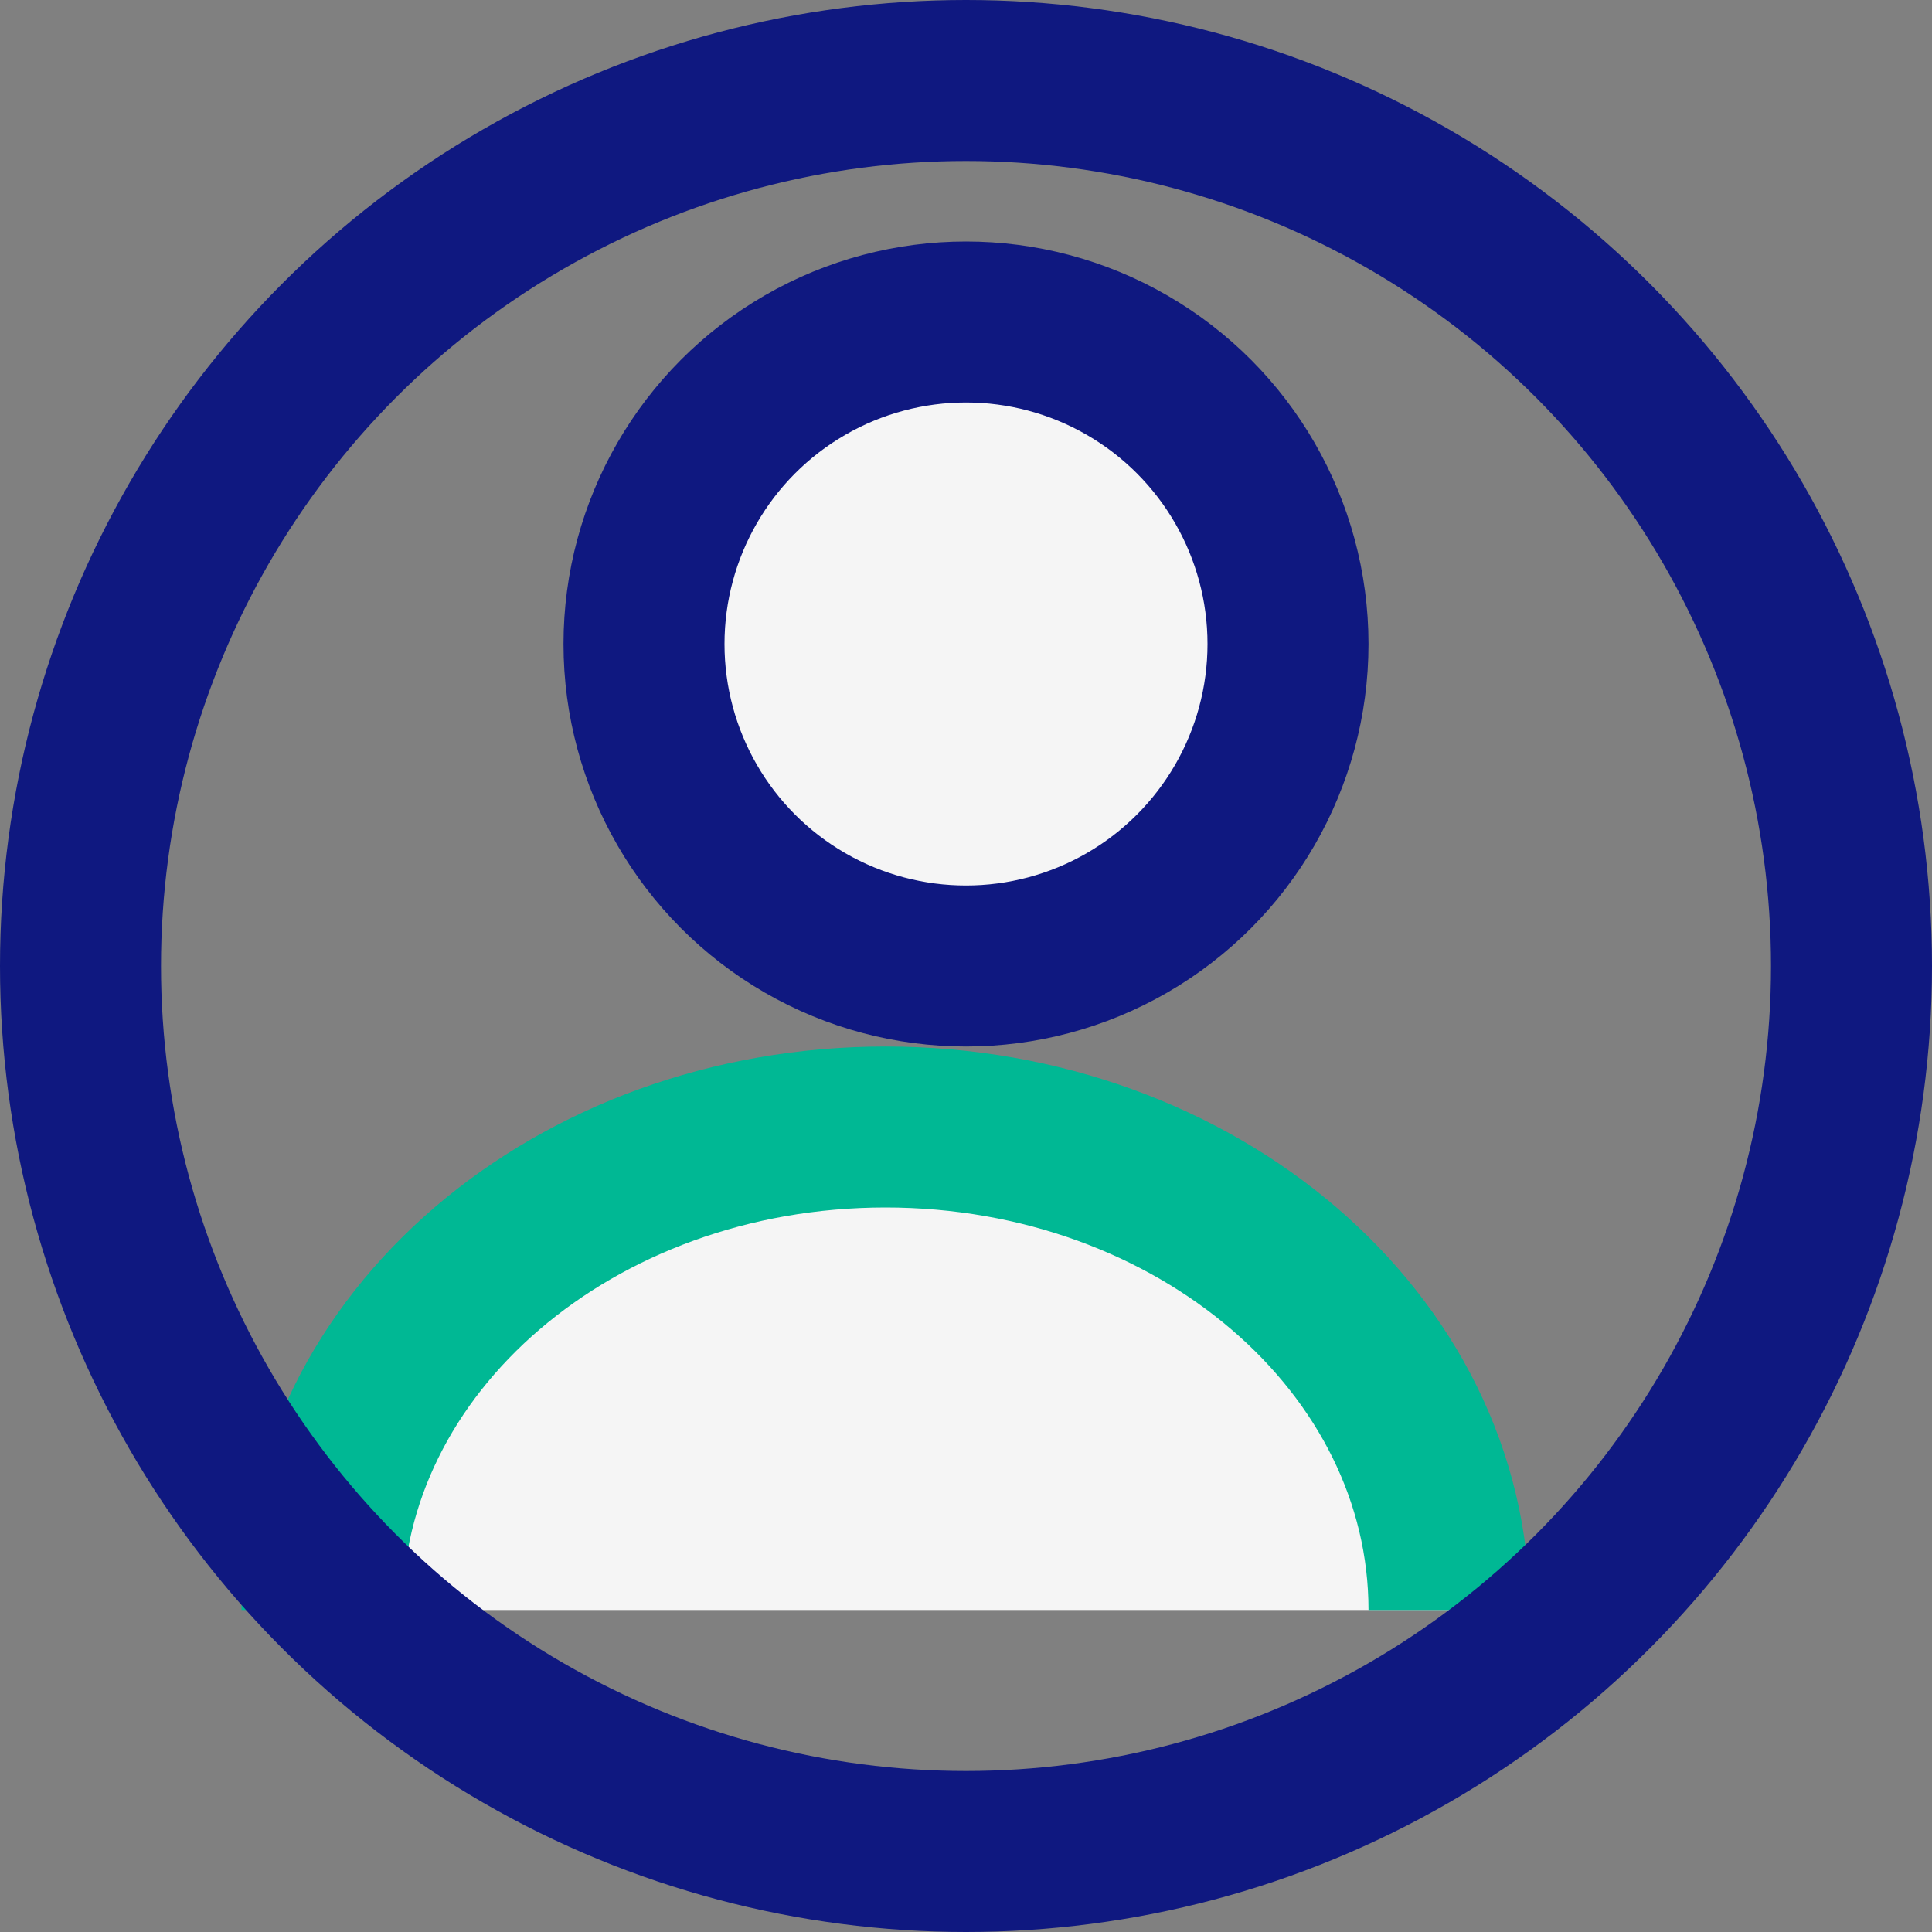 <svg xmlns="http://www.w3.org/2000/svg" fill="none" viewBox="0 0 24 24" width="48" height="48">
  <rect x="0" y="0" width="24" height="24" fill="#808080" stroke="none"/>
  <circle cx="12" cy="8" r="4" stroke="#0f1880" stroke-width="2" fill="#f5f5f5"/>
  <path stroke="#00b894" stroke-width="2" fill="#f5f5f5" d="M4 20c0-3.314 3.134-6 7-6s7 2.686 7 6"/>
  <circle cx="12" cy="12" r="11" stroke="#0f1880" stroke-width="2" fill="none"/>
</svg>
